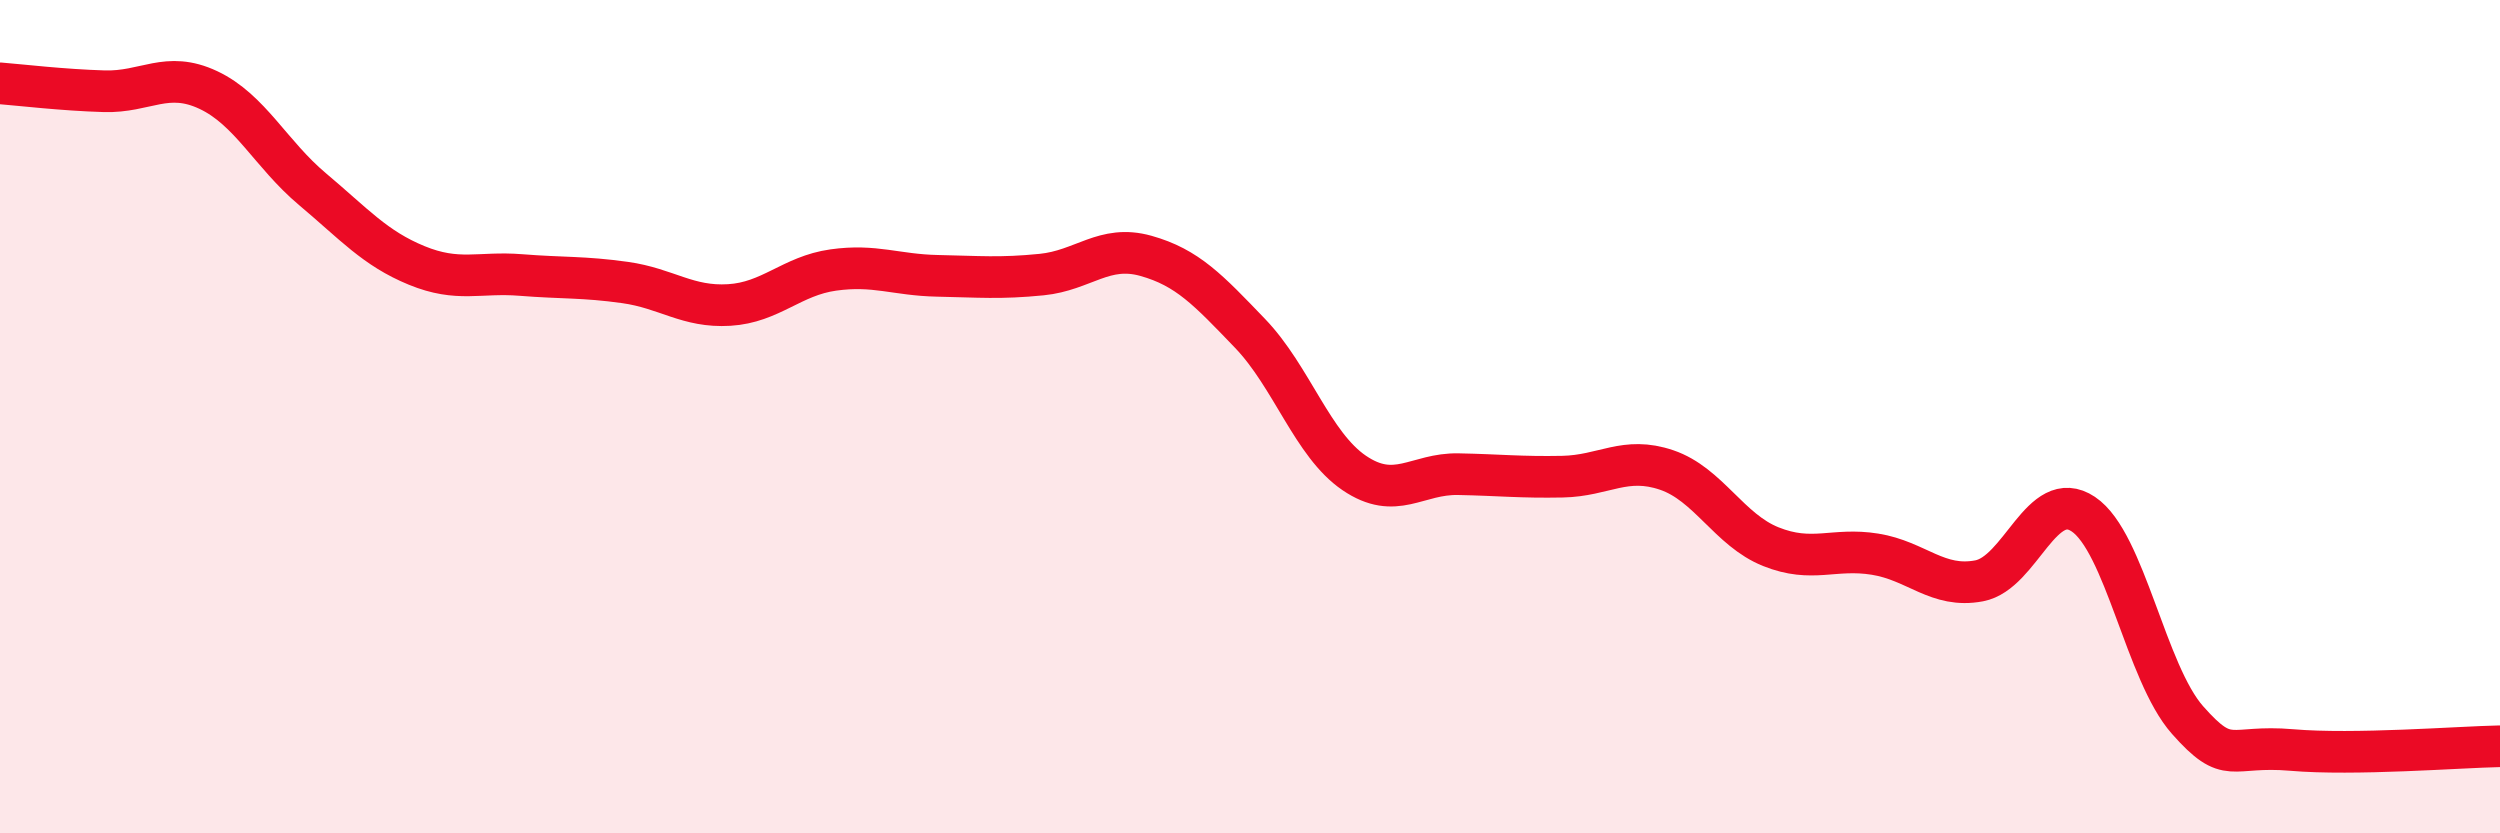 
    <svg width="60" height="20" viewBox="0 0 60 20" xmlns="http://www.w3.org/2000/svg">
      <path
        d="M 0,2 C 0.5,2.04 1.5,2.16 2.5,2.19 C 3.5,2.22 4,1.69 5,2.16 C 6,2.63 6.5,3.7 7.5,4.54 C 8.5,5.38 9,5.96 10,6.37 C 11,6.78 11.5,6.52 12.5,6.6 C 13.5,6.68 14,6.64 15,6.78 C 16,6.92 16.5,7.38 17.5,7.32 C 18.5,7.26 19,6.62 20,6.48 C 21,6.34 21.5,6.6 22.5,6.62 C 23.5,6.64 24,6.69 25,6.59 C 26,6.49 26.5,5.86 27.5,6.14 C 28.5,6.42 29,6.96 30,8 C 31,9.04 31.5,10.67 32.5,11.35 C 33.5,12.03 34,11.36 35,11.38 C 36,11.4 36.5,11.46 37.5,11.44 C 38.5,11.42 39,10.94 40,11.28 C 41,11.62 41.5,12.72 42.5,13.12 C 43.5,13.52 44,13.14 45,13.3 C 46,13.46 46.5,14.13 47.5,13.94 C 48.5,13.75 49,11.67 50,12.34 C 51,13.01 51.5,16.15 52.5,17.28 C 53.5,18.41 53.5,17.87 55,18 C 56.5,18.13 59,17.93 60,17.91L60 20L0 20Z"
        fill="#EB0A25"
        opacity="0.1"
        stroke-linecap="round"
        stroke-linejoin="round"
      />
      <path
        d="M 0,2 C 0.5,2.04 1.5,2.16 2.5,2.19 C 3.5,2.22 4,1.69 5,2.16 C 6,2.63 6.5,3.7 7.5,4.54 C 8.5,5.38 9,5.96 10,6.37 C 11,6.78 11.5,6.52 12.5,6.6 C 13.5,6.68 14,6.64 15,6.78 C 16,6.92 16.5,7.38 17.5,7.32 C 18.5,7.26 19,6.62 20,6.48 C 21,6.34 21.5,6.6 22.5,6.62 C 23.5,6.64 24,6.69 25,6.59 C 26,6.49 26.5,5.86 27.5,6.14 C 28.5,6.42 29,6.96 30,8 C 31,9.04 31.5,10.67 32.5,11.35 C 33.5,12.03 34,11.36 35,11.38 C 36,11.4 36.5,11.46 37.5,11.44 C 38.5,11.42 39,10.94 40,11.28 C 41,11.62 41.5,12.72 42.5,13.12 C 43.5,13.52 44,13.14 45,13.3 C 46,13.46 46.5,14.13 47.5,13.94 C 48.5,13.75 49,11.67 50,12.34 C 51,13.01 51.5,16.15 52.5,17.28 C 53.5,18.41 53.5,17.87 55,18 C 56.5,18.13 59,17.93 60,17.91"
        stroke="#EB0A25"
        stroke-width="1"
        fill="none"
        stroke-linecap="round"
        stroke-linejoin="round"
      />
    </svg>
  